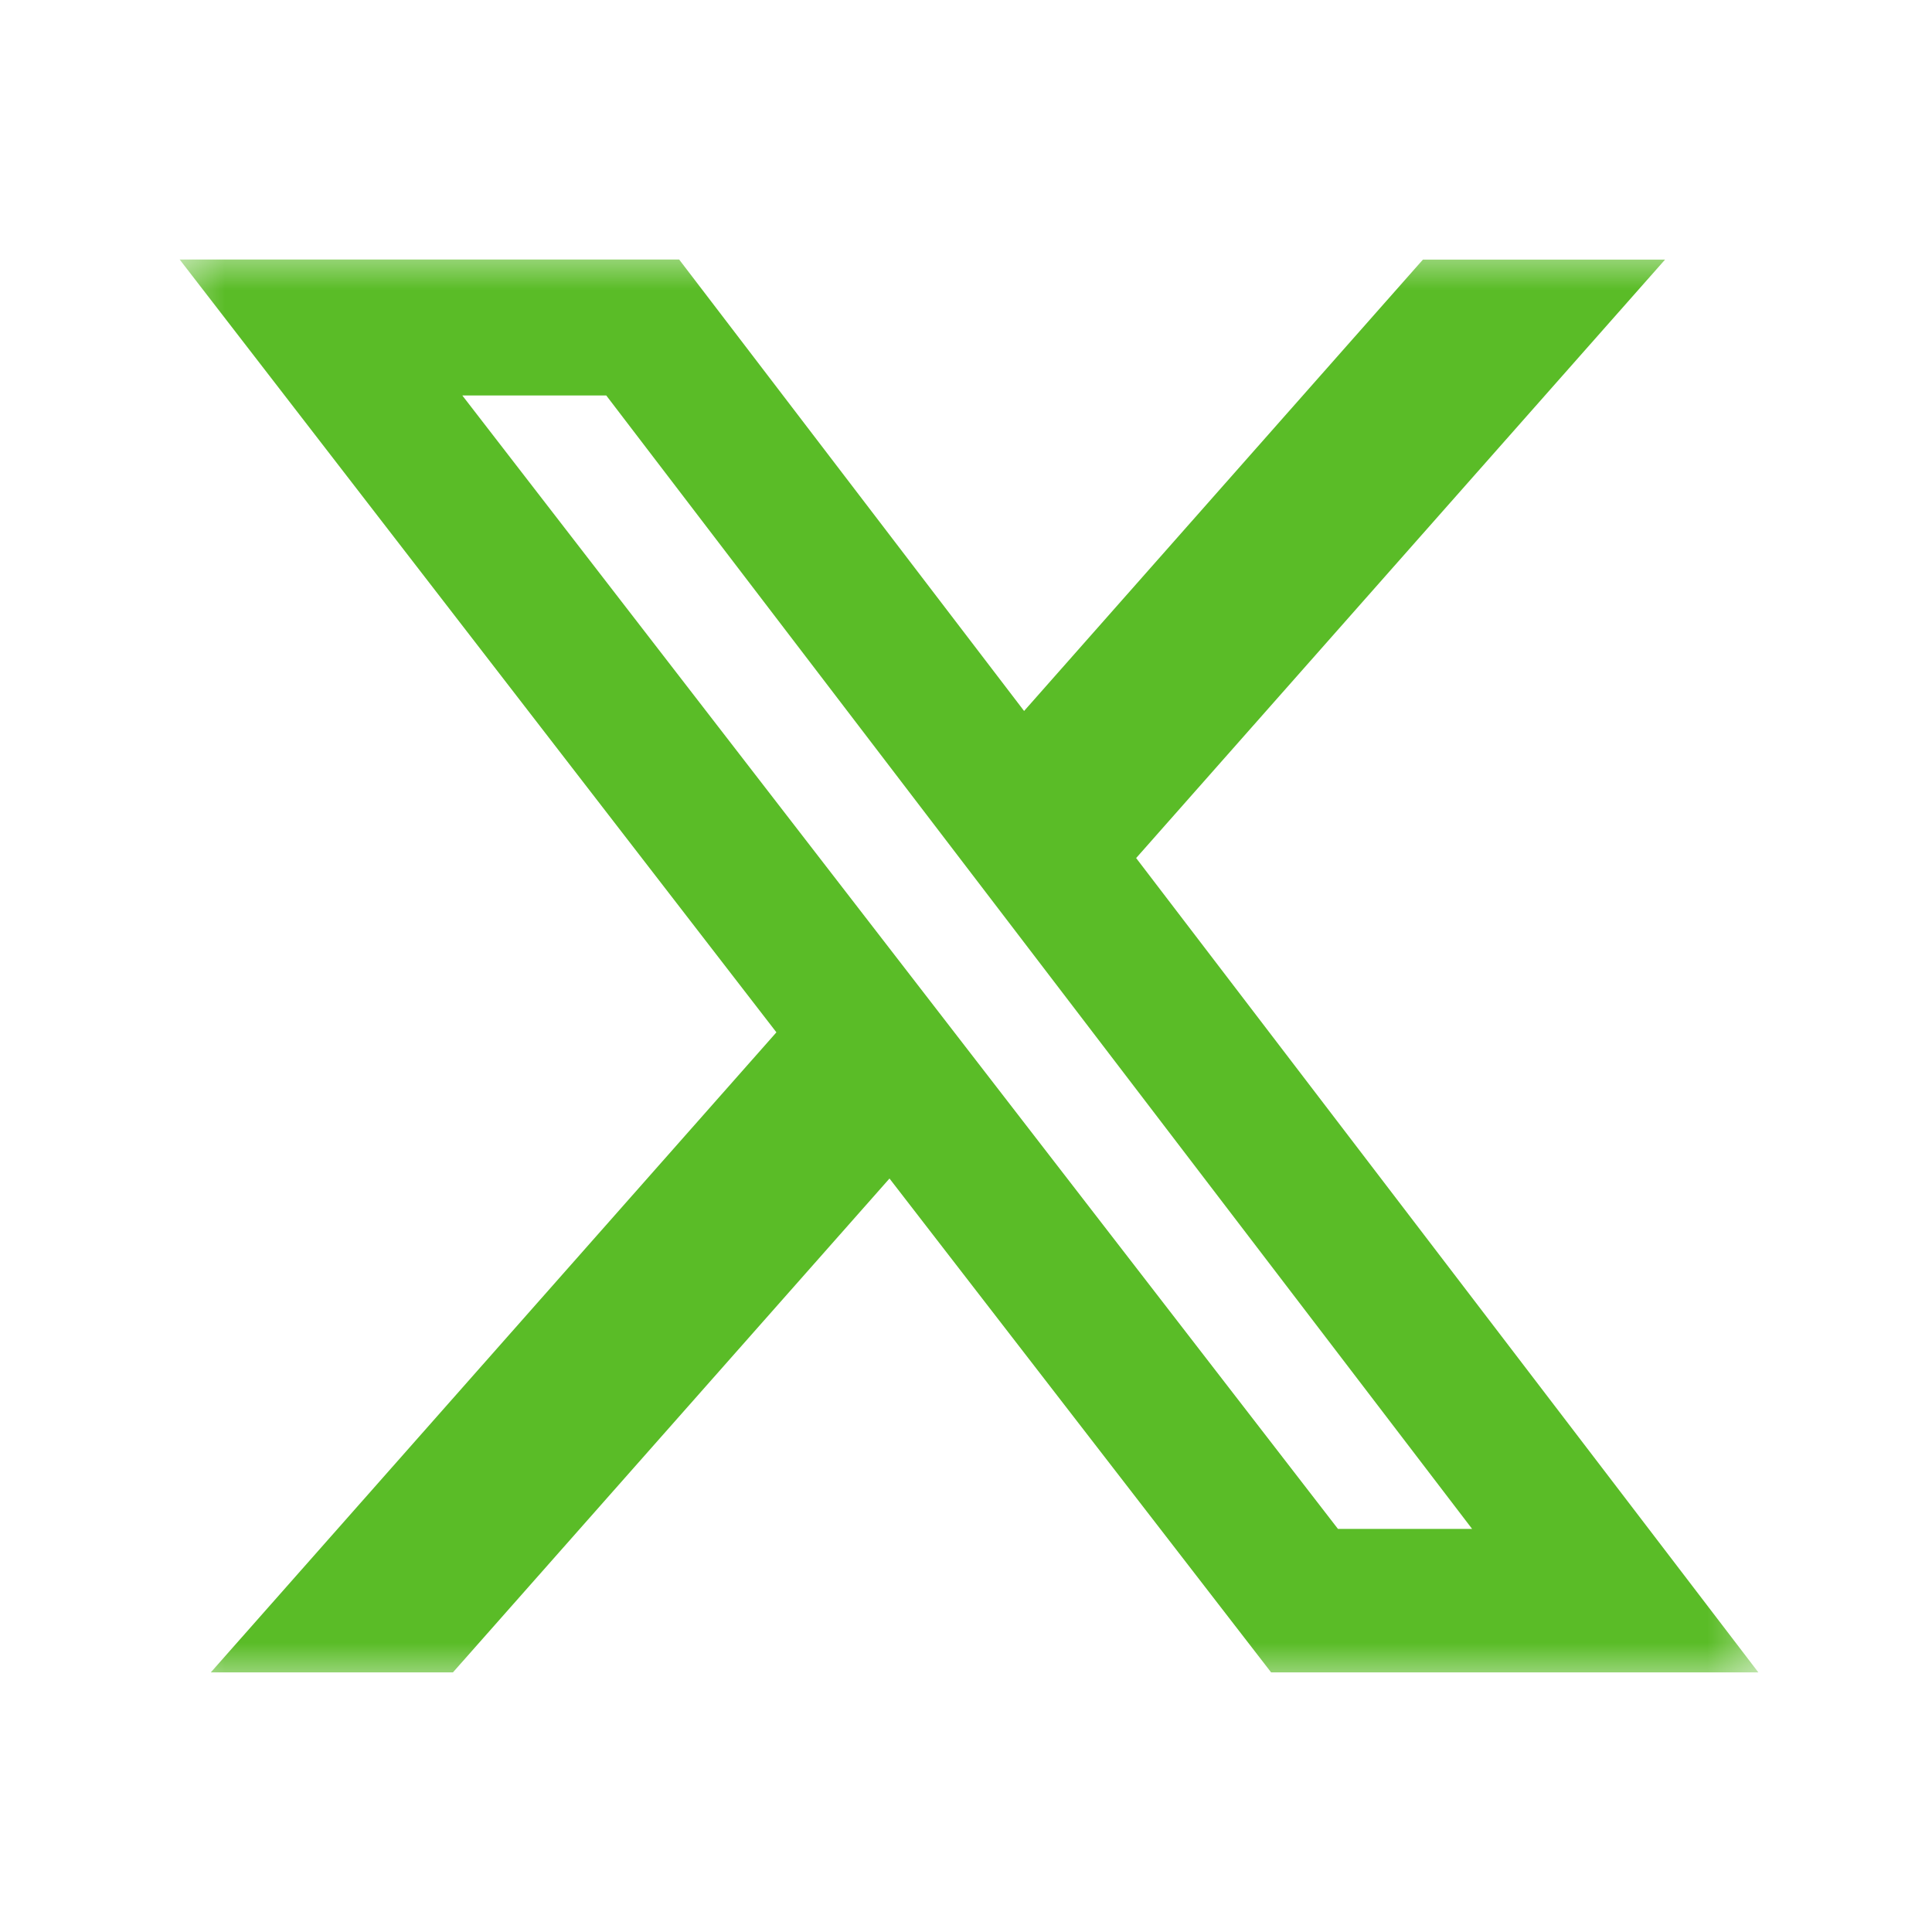 <svg width="30" height="30" viewBox="0 0 30 30" fill="none" xmlns="http://www.w3.org/2000/svg">
<mask id="mask0_42_18316" style="mask-type:luminance" maskUnits="userSpaceOnUse" x="2" y="3" width="26" height="24">
<path d="M2.5 3.75H27.5V26.25H2.5V3.75Z" fill="white"/>
</mask>
<g mask="url(#mask0_42_18316)">
<path d="M22.095 4.031H25.855L17.642 13.324L27.304 25.969H19.738L13.812 18.3L7.033 25.969H3.273L12.056 16.03L2.79 4.03H10.546L15.902 11.04L22.096 4.03L22.095 4.031ZM20.776 23.741H22.859L9.414 6.141H7.179L20.776 23.741Z" fill="#5ABC27"/>
</g>
</svg>
